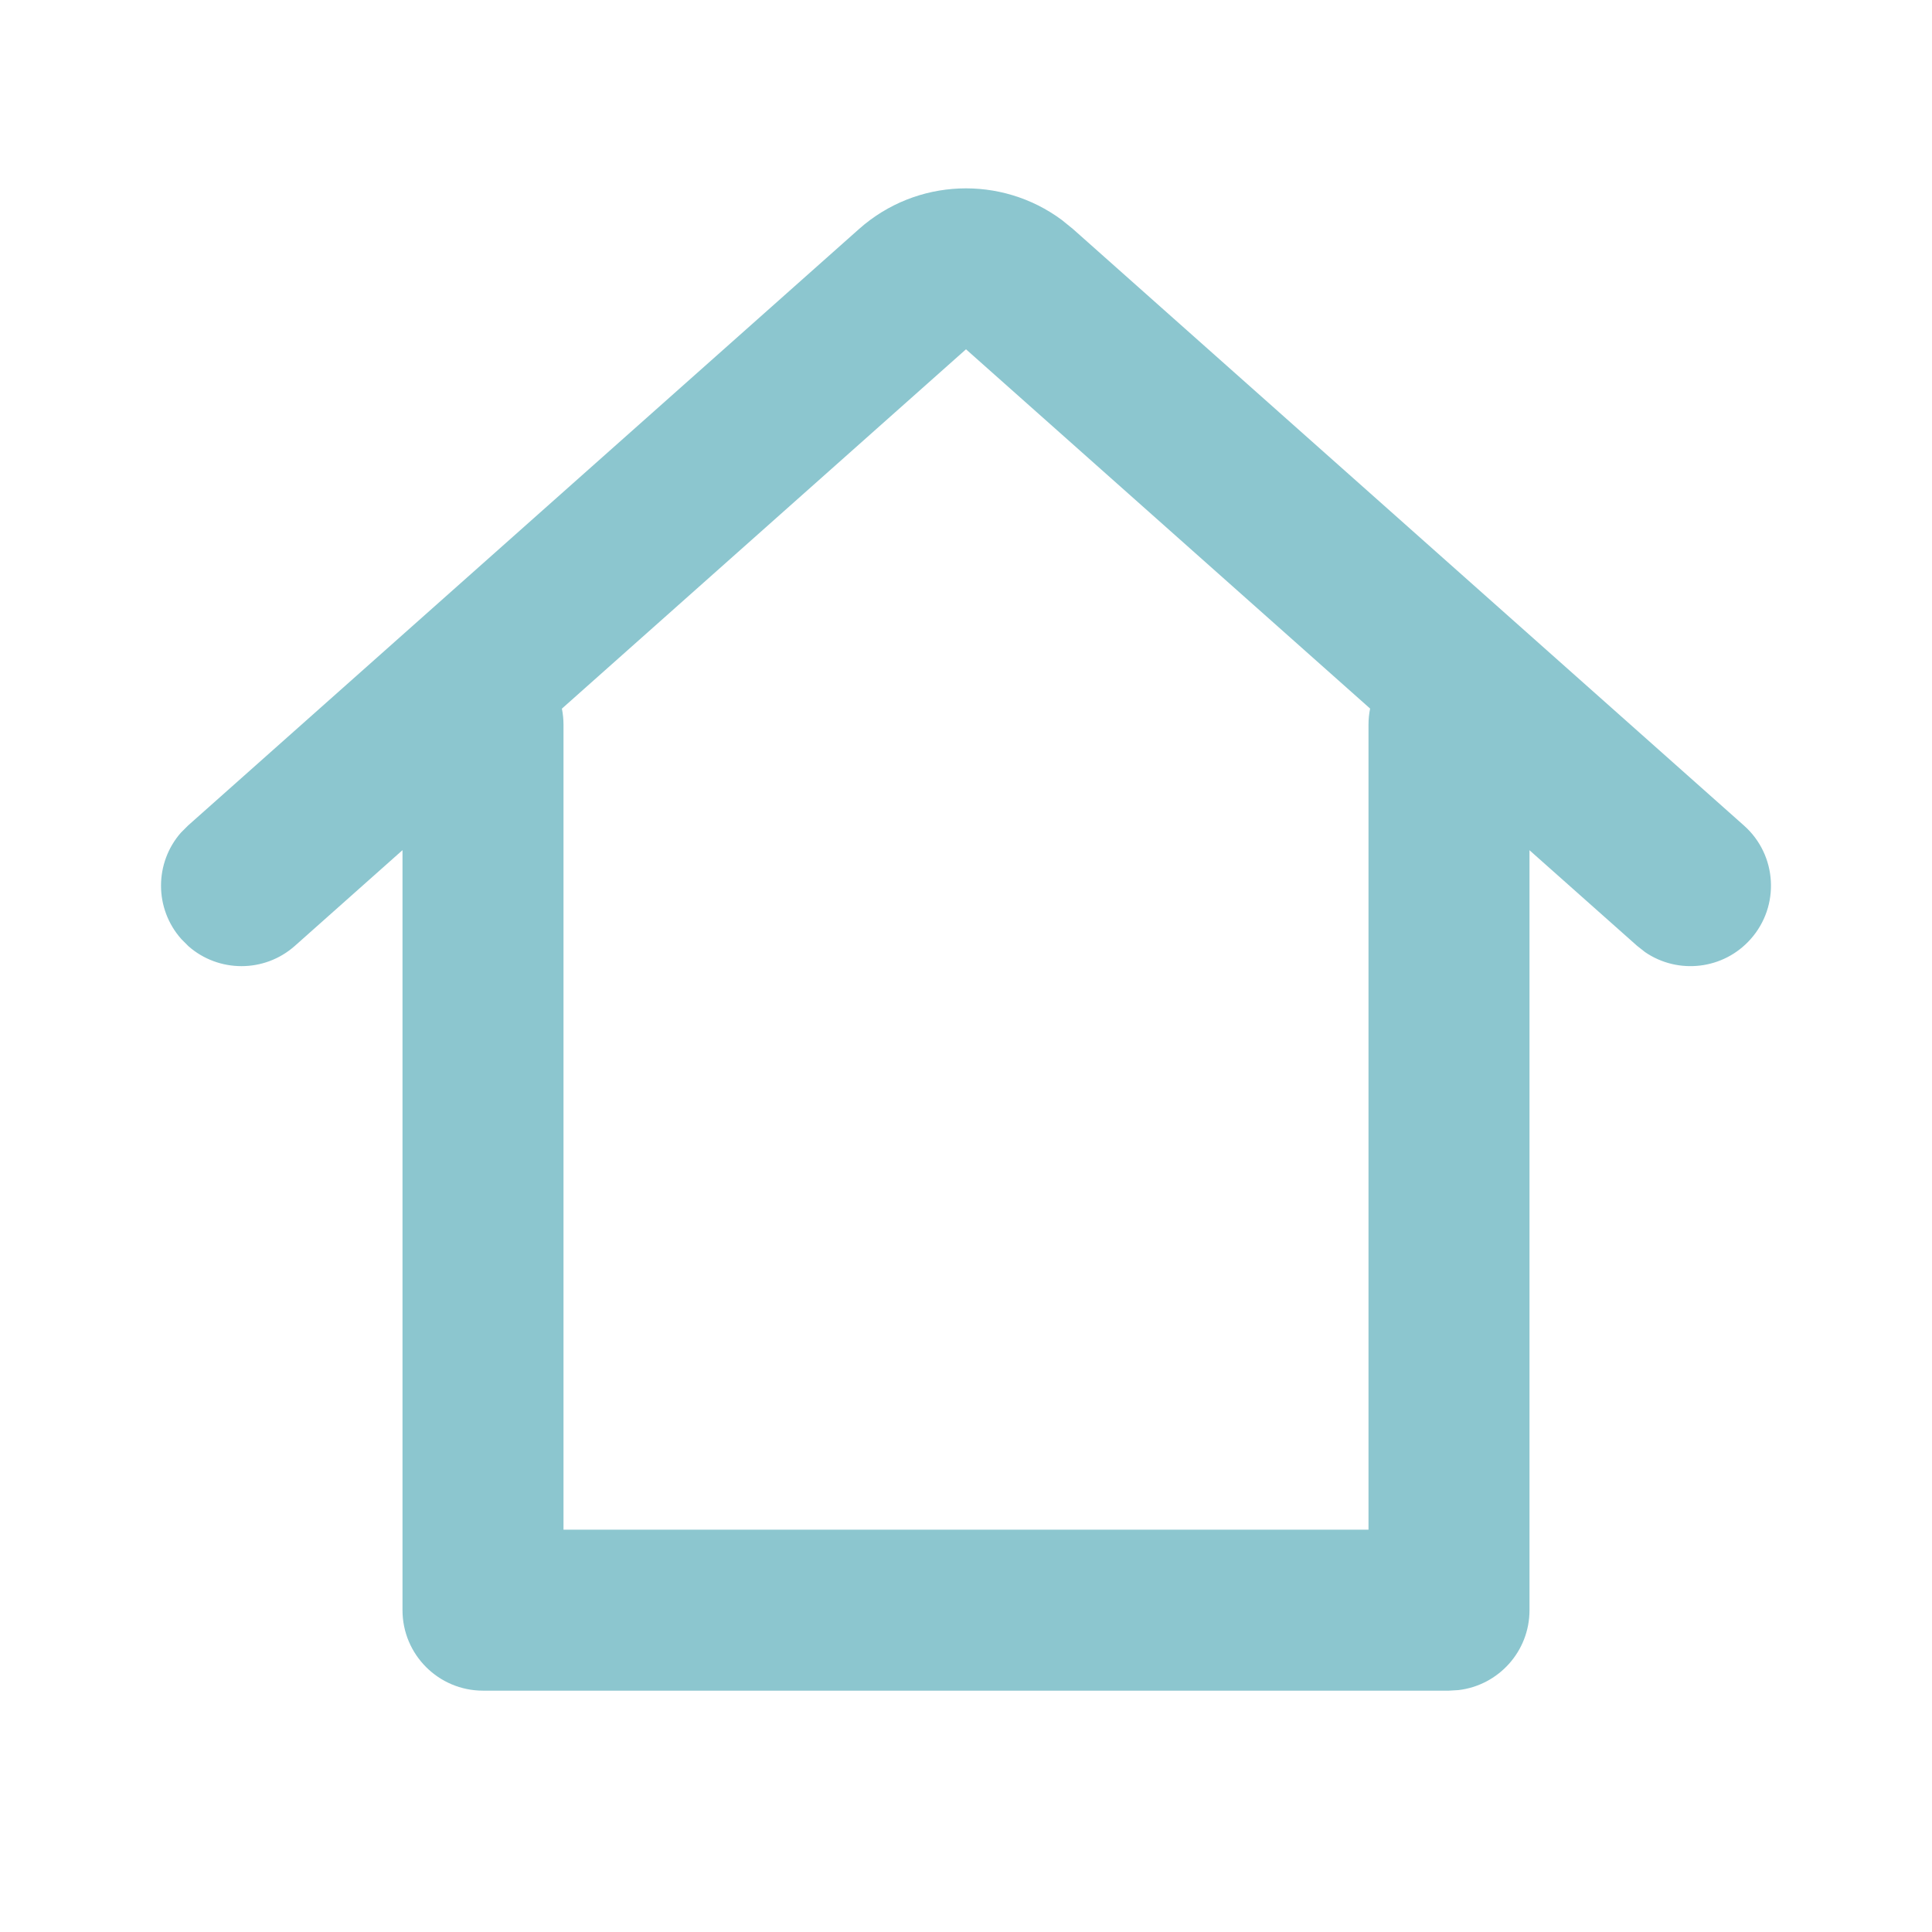 <?xml version="1.0" encoding="UTF-8"?>
<svg xmlns="http://www.w3.org/2000/svg" width="24" height="24" viewBox="0 0 24 24" fill="none">
  <path d="M6 21.002C5.448 21.002 5 20.554 5 20.002L5 10.561L3.664 11.749C3.283 12.088 2.715 12.082 2.342 11.755L2.253 11.666C1.914 11.285 1.92 10.717 2.247 10.344L2.336 10.255L10.671 2.845C11.384 2.211 12.438 2.174 13.191 2.733L13.329 2.845L21.664 10.255C22.077 10.621 22.114 11.254 21.747 11.666C21.409 12.047 20.844 12.108 20.435 11.827L20.336 11.749L19 10.562L19 20.002C19 20.515 18.614 20.937 18.117 20.995L18 21.002H6ZM12 4.339L6.98 8.803C6.993 8.867 7 8.934 7 9.002L7 19.002H17L17 9.002C17 8.933 17.007 8.867 17.02 8.802L12 4.339Z" fill="#8CC6CF"></path>
</svg>
